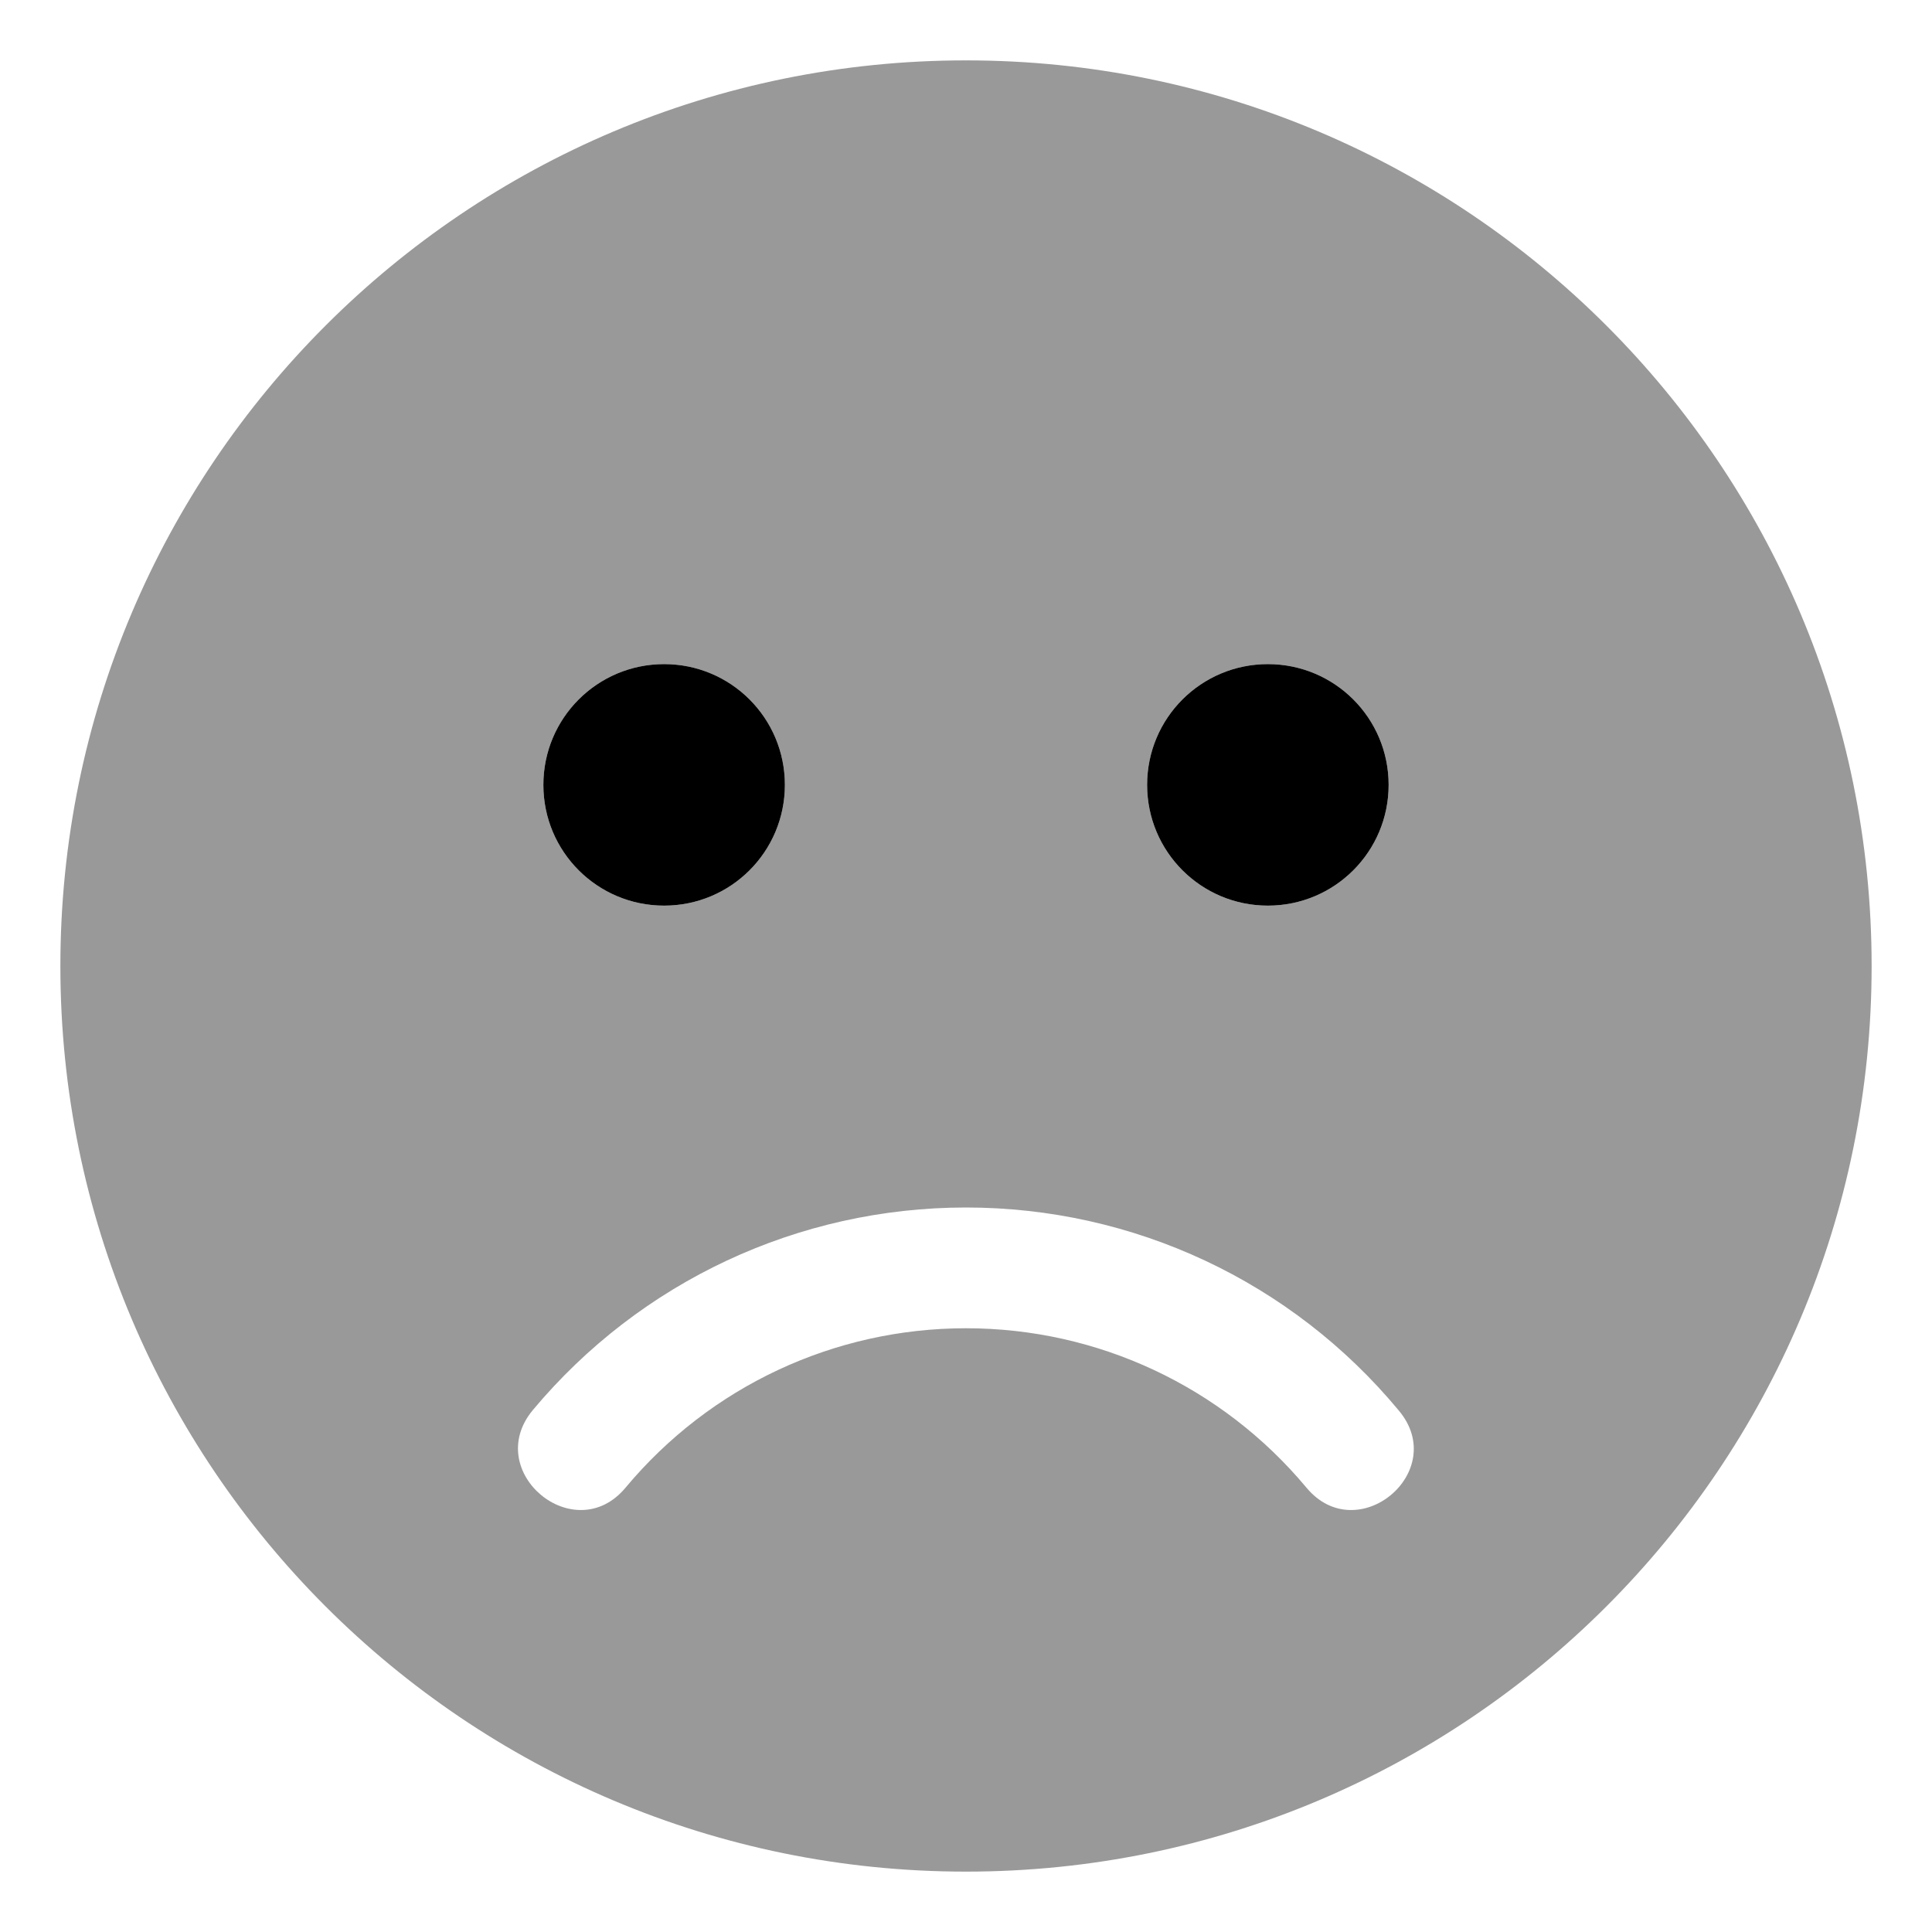 <svg xmlns="http://www.w3.org/2000/svg" viewBox="0 0 512 512"><!-- Font Awesome Pro 6.0.0-alpha2 by @fontawesome - https://fontawesome.com License - https://fontawesome.com/license (Commercial License) --><defs><style>.fa-secondary{opacity:.4}</style></defs><path d="M256 16C123.42 16 16 123.418 16 256C16 388.578 123.42 496 256 496S496 388.578 496 256C496 123.418 388.58 16 256 16ZM336 176C353.688 176 368 190.297 368 208S353.688 240 336 240S304 225.703 304 208S318.313 176 336 176ZM176 176C193.688 176 208 190.297 208 208S193.688 240 176 240S144 225.703 144 208S158.312 176 176 176ZM346.188 394.203C323.813 367.406 290.906 352 256 352S188.188 367.406 165.812 394.203C152.312 410.5 127.688 390.001 141.188 373.703C169.688 339.594 211.594 320 256 320S342.313 339.594 370.688 373.797C384.313 390.001 359.688 410.5 346.188 394.203Z" class="fa-secondary"/><path d="M176 176C158.312 176 144 190.297 144 208S158.312 240 176 240S208 225.703 208 208S193.688 176 176 176ZM336 176C318.313 176 304 190.297 304 208S318.313 240 336 240S368 225.703 368 208S353.688 176 336 176Z" class="fa-primary"/></svg>
